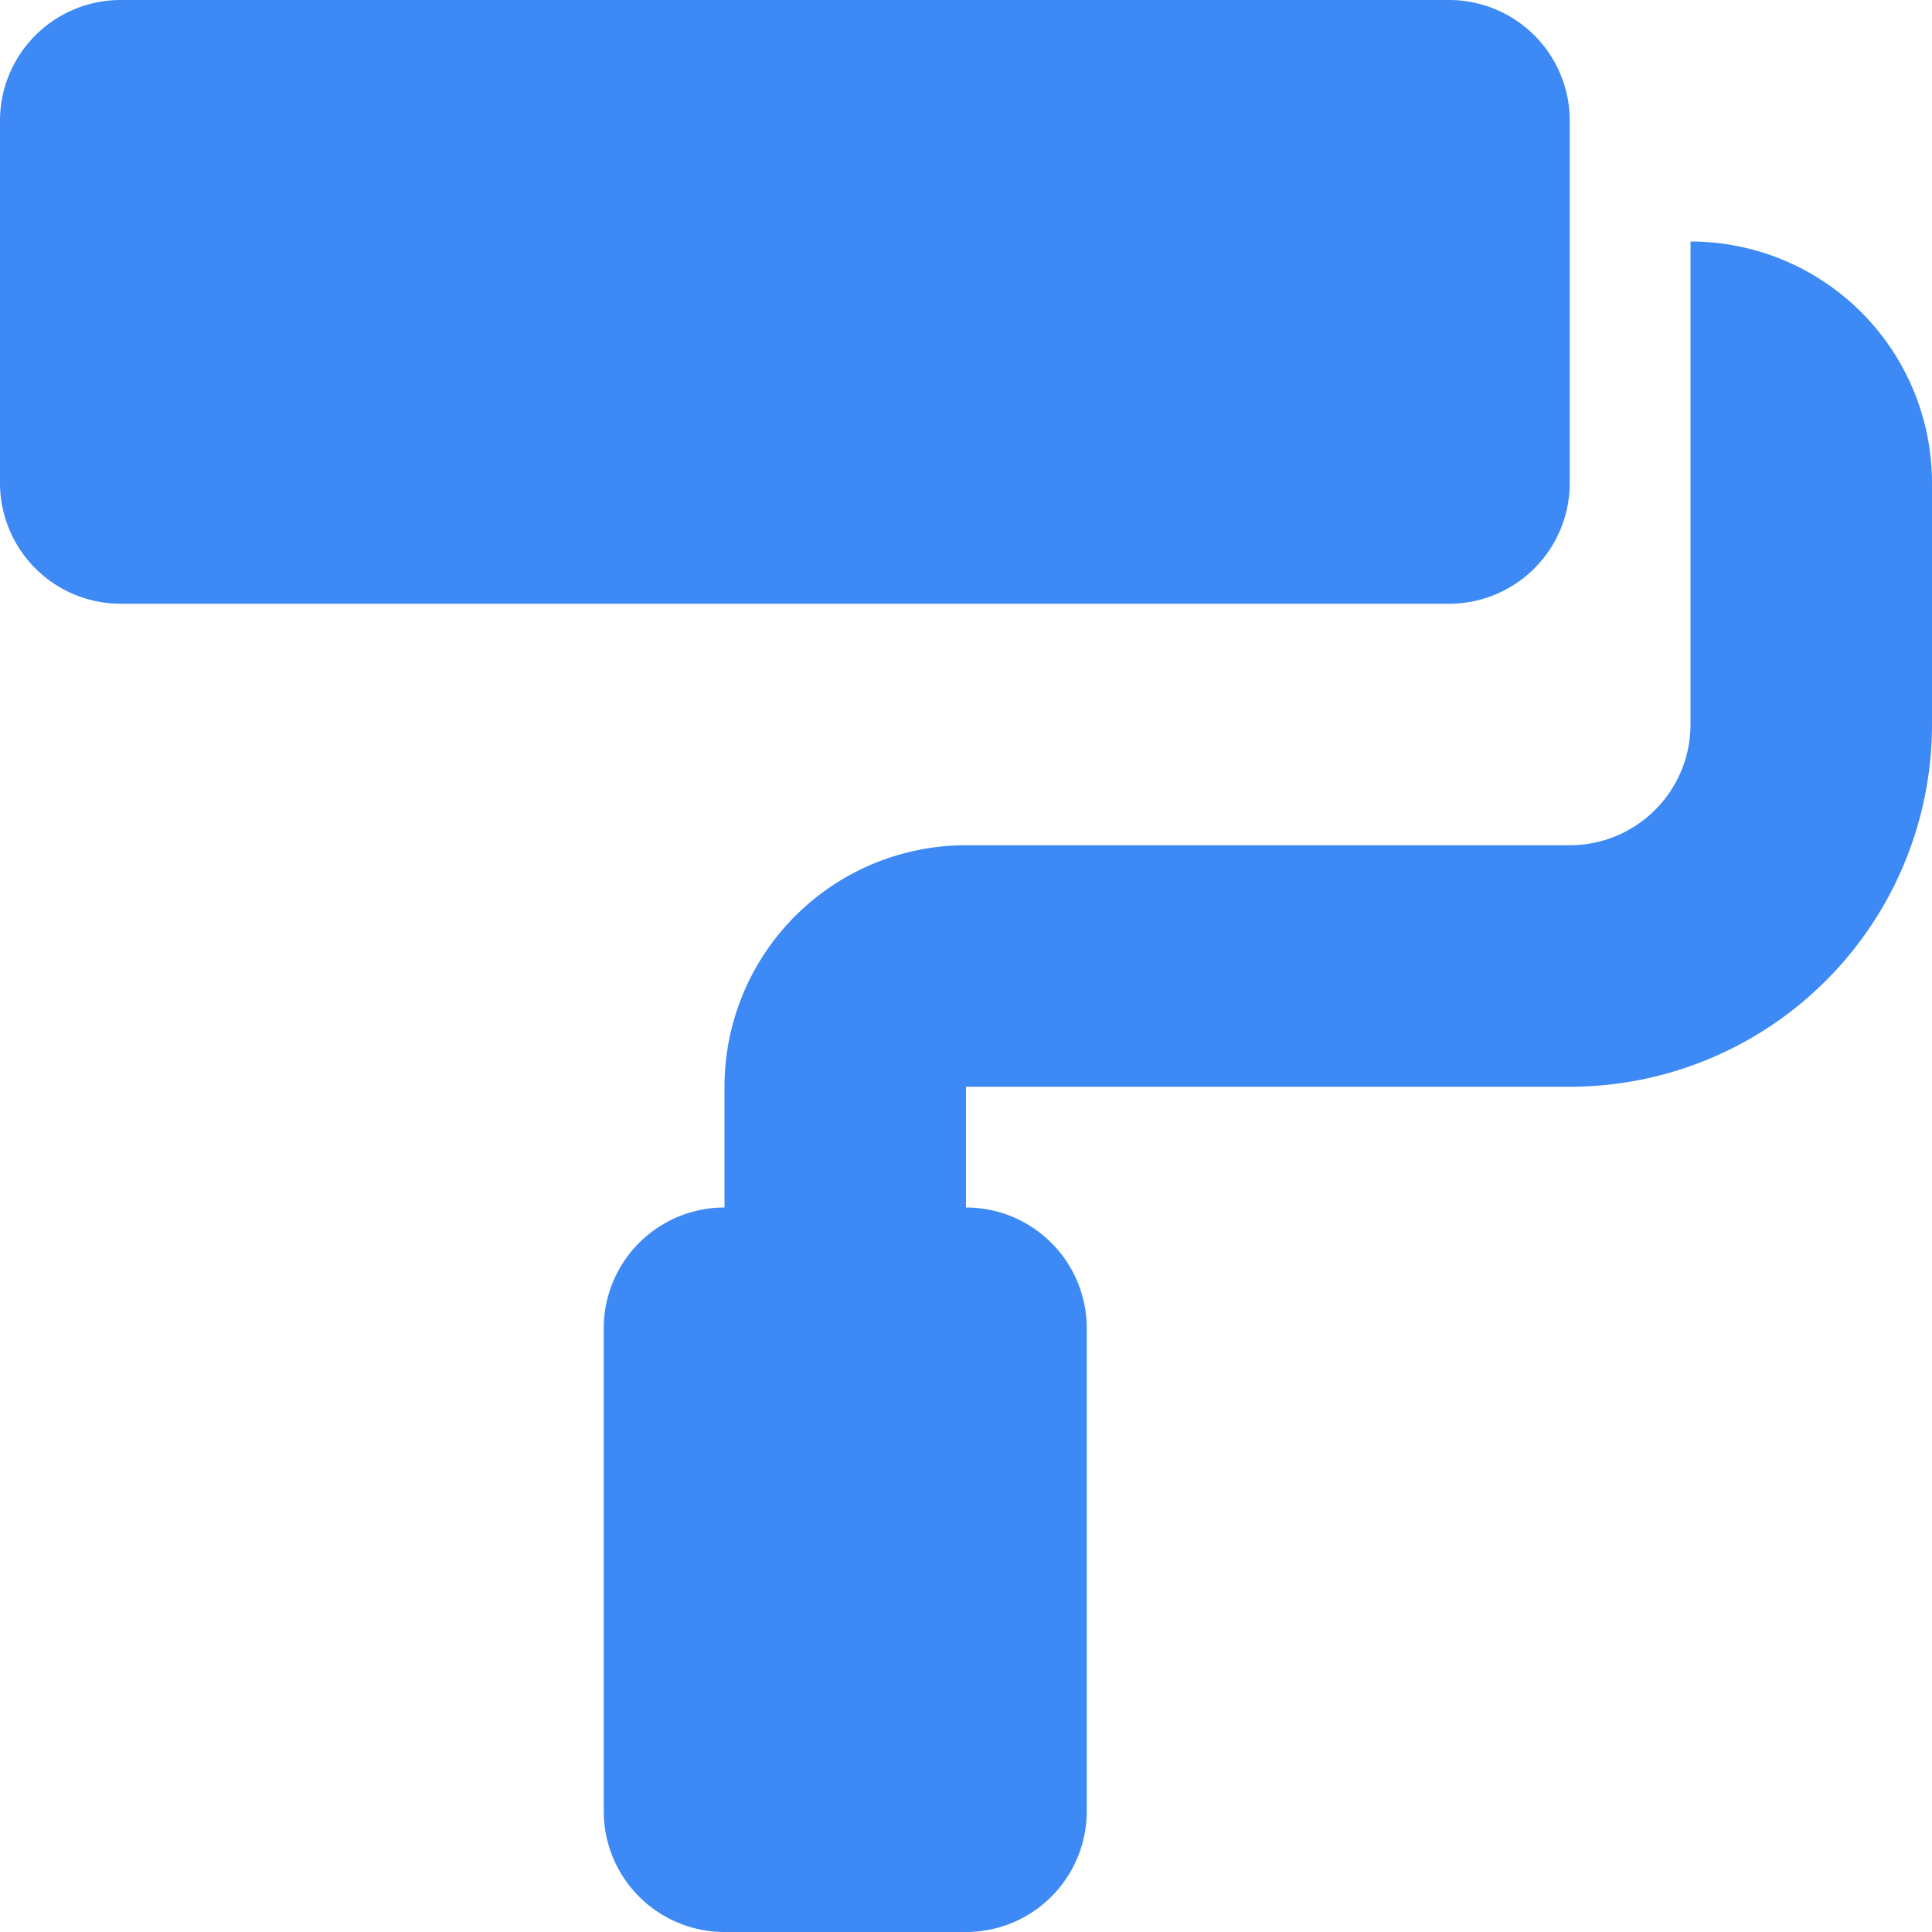 <svg xmlns="http://www.w3.org/2000/svg" width="30" height="30" viewBox="0 0 30 30">
  <path id="Icon_awesome-paint-roller" data-name="Icon awesome-paint-roller" d="M24.375,7.5V1.875A1.875,1.875,0,0,0,22.5,0H1.875A1.875,1.875,0,0,0,0,1.875V7.5A1.875,1.875,0,0,0,1.875,9.375H22.5A1.875,1.875,0,0,0,24.375,7.5ZM26.25,3.75v7.5a1.875,1.875,0,0,1-1.875,1.875H15a3.75,3.75,0,0,0-3.75,3.75V18.75a1.875,1.875,0,0,0-1.875,1.875v7.5A1.875,1.875,0,0,0,11.25,30H15a1.875,1.875,0,0,0,1.875-1.875v-7.5A1.875,1.875,0,0,0,15,18.75V16.875h9.375A5.625,5.625,0,0,0,30,11.25V7.5A3.75,3.75,0,0,0,26.25,3.75Z" fill="#3d89f5"/>
</svg>
